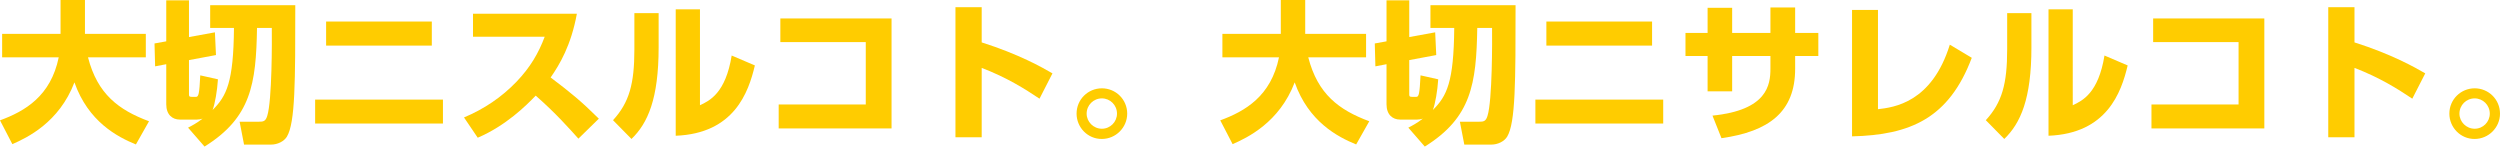 <svg xmlns="http://www.w3.org/2000/svg" xmlns:xlink="http://www.w3.org/1999/xlink" viewBox="0 0 491.699 28.829" enable-background="new 0 0 491.699 28.829">
	<defs><style>.slogan {fill:#FFCC00}</style></defs>
	<title>大切二スルコト。大切二サレルコト。</title>

	<g class="slogan">
		<path d="M0,23.669c4.919-1.801,9.989-4.771,11.549-12.39H0.42V6.66h11.489V0h4.8v6.66h11.97
			v4.62H17.309c1.86,7.23,6.03,10.35,11.999,12.57l-2.58,4.56c-3.66-1.5-9.359-4.47-12.089-12.209
			c-3,7.89-9.33,10.889-12.21,12.149L0,23.669z"/>
		<path d="M36.989,25.109c0.75-0.39,1.68-0.87,2.85-1.77c-0.39,0.12-0.78,0.18-1.11,0.18
			h-3.36c-1.47,0-2.67-0.96-2.67-3v-7.89l-2.19,0.42l-0.12-4.5l2.31-0.42V0.06h4.47v7.229l5.1-0.93
			l0.21,4.47l-5.31,0.99v6.69c0,0.36,0,0.54,0.54,0.54h0.84c0.51,0,0.66-0.54,0.84-4.229l3.479,0.779
			c-0.15,2.28-0.57,4.74-1.05,6.03c2.76-2.76,4.11-5.46,4.2-16.14h-4.68V1.02h16.739
			c0,14.999,0,23.099-1.65,25.858c-0.57,0.931-1.83,1.56-3.12,1.56H47.999l-0.87-4.5h3.78
			c0.87,0,1.32-0.06,1.65-1.14c0.96-3.03,0.93-14.88,0.9-17.31h-2.91
			c-0.18,11.04-1.17,17.64-10.319,23.339L36.989,25.109z"/>
		<path d="M87.119,19.589v4.71H61.98v-4.71H87.119z M84.929,4.23v4.74H64.14V4.23H84.929z"/>
		<path d="M113.459,2.7c-1.14,6.24-3.39,9.99-5.16,12.54c3.9,2.939,6.03,4.68,9.48,8.1
			l-4.02,3.93c-1.68-1.86-4.47-5.04-8.399-8.46c-1.89,1.98-5.88,5.91-11.4,8.279l-2.7-3.989
			c3.93-1.65,7.38-3.96,10.319-7.019c2.76-2.88,4.35-5.67,5.55-8.85H93.03V2.7H113.459z"/>
		<path d="M129.54,9.3c0,10.139-2.13,14.939-5.34,18.029l-3.63-3.689
			c3.21-3.51,4.2-7.17,4.2-13.919V2.58h4.77V9.3z M137.669,20.699c1.92-0.899,5.04-2.399,6.24-9.779
			l4.56,1.95c-1.26,5.31-4.08,13.379-15.569,13.829V1.83h4.769V20.699z"/>
		<path d="M175.349,3.63v21.629h-22.199v-4.71h17.129V8.28h-16.799V3.63H175.349z"/>
		<path d="M204.449,19.409c-2.91-1.949-6.39-4.14-11.37-6.059v13.649h-5.16V1.41h5.16v6.93
			c7.29,2.31,11.85,4.89,13.919,6.089L204.449,19.409z"/>
		<path d="M221.699,22.349c0,2.729-2.25,4.979-4.979,4.979c-2.76,0.03-4.98-2.25-4.98-4.979
			c0-2.79,2.25-4.979,4.98-4.979C219.449,17.37,221.699,19.559,221.699,22.349z M213.72,22.349
			c0,1.62,1.35,2.97,3,2.97c1.65,0,2.97-1.35,2.97-2.97c0-1.68-1.35-3-2.97-3
			C215.069,19.349,213.72,20.669,213.72,22.349z"/>
		<path d="M240,23.669c4.919-1.801,9.989-4.771,11.55-12.39h-11.13V6.66h11.489V0h4.8v6.66
			h11.97v4.62h-11.369c1.859,7.23,6.029,10.35,11.999,12.57l-2.58,4.56c-3.659-1.5-9.359-4.47-12.089-12.209
			c-3,7.89-9.33,10.889-12.21,12.149L240,23.669z"/>
		<path d="M276.989,25.109c0.75-0.39,1.68-0.87,2.851-1.77c-0.391,0.12-0.78,0.18-1.11,0.18
			h-3.36c-1.47,0-2.67-0.96-2.67-3v-7.89l-2.189,0.42l-0.12-4.5l2.31-0.42V0.06h4.471v7.229l5.1-0.93
			l0.21,4.47l-5.31,0.99v6.69c0,0.36,0,0.54,0.54,0.54h0.84c0.51,0,0.659-0.54,0.84-4.229l3.479,0.779
			c-0.149,2.28-0.57,4.74-1.05,6.03c2.76-2.76,4.109-5.46,4.2-16.14h-4.681V1.02h16.74
			c0,14.999,0,23.099-1.65,25.858c-0.57,0.931-1.83,1.56-3.12,1.56h-5.31l-0.87-4.5h3.78
			c0.87,0,1.319-0.06,1.649-1.14c0.96-3.03,0.931-14.88,0.9-17.31h-2.91
			c-0.18,11.04-1.17,17.64-10.319,23.339L276.989,25.109z"/>
		<path d="M327.119,19.589v4.71h-25.14v-4.71H327.119z M324.929,4.23v4.74h-20.789V4.23H324.929z"/>
		<path d="M357.629,6.479v4.53h-4.56v2.52c0,8.49-5.16,12.33-14.49,13.65l-1.77-4.44
			c10.77-1.08,11.399-6.029,11.399-9.239v-2.49h-7.529v6.96h-4.83v-6.96H331.5V6.479h4.35V1.53h4.83v4.95
			h7.529V1.47h4.86v5.01H357.629z"/>
		<path d="M369.359,21.479c3.09-0.36,10.59-1.26,14.13-12.69l4.319,2.58
			c-4.5,11.94-12.149,15.18-23.549,15.449V1.95h5.1V21.479z"/>
		<path d="M399.539,9.3c0,10.139-2.13,14.939-5.34,18.029l-3.63-3.689
			c3.21-3.51,4.2-7.17,4.2-13.919V2.58h4.769V9.3z M407.669,20.699c1.92-0.899,5.04-2.399,6.24-9.779
			l4.56,1.95c-1.26,5.31-4.08,13.379-15.569,13.829V1.83h4.769V20.699z"/>
		<path d="M445.349,3.63v21.629h-22.199v-4.71h17.13V8.28h-16.8V3.63H445.349z"/>
		<path d="M474.449,19.409c-2.91-1.949-6.391-4.14-11.37-6.059v13.649h-5.159V1.41h5.159v6.93
			c7.29,2.31,11.85,4.89,13.92,6.089L474.449,19.409z"/>
		<path d="M491.699,22.349c0,2.729-2.25,4.979-4.979,4.979c-2.76,0.03-4.981-2.25-4.981-4.979
			c0-2.79,2.25-4.979,4.981-4.979C489.449,17.37,491.699,19.559,491.699,22.349z M483.72,22.349
			c0,1.62,1.35,2.97,3,2.97c1.649,0,2.97-1.35,2.97-2.97c0-1.68-1.35-3-2.97-3
			C485.069,19.349,483.72,20.669,483.72,22.349z"/>
	</g>
</svg>

